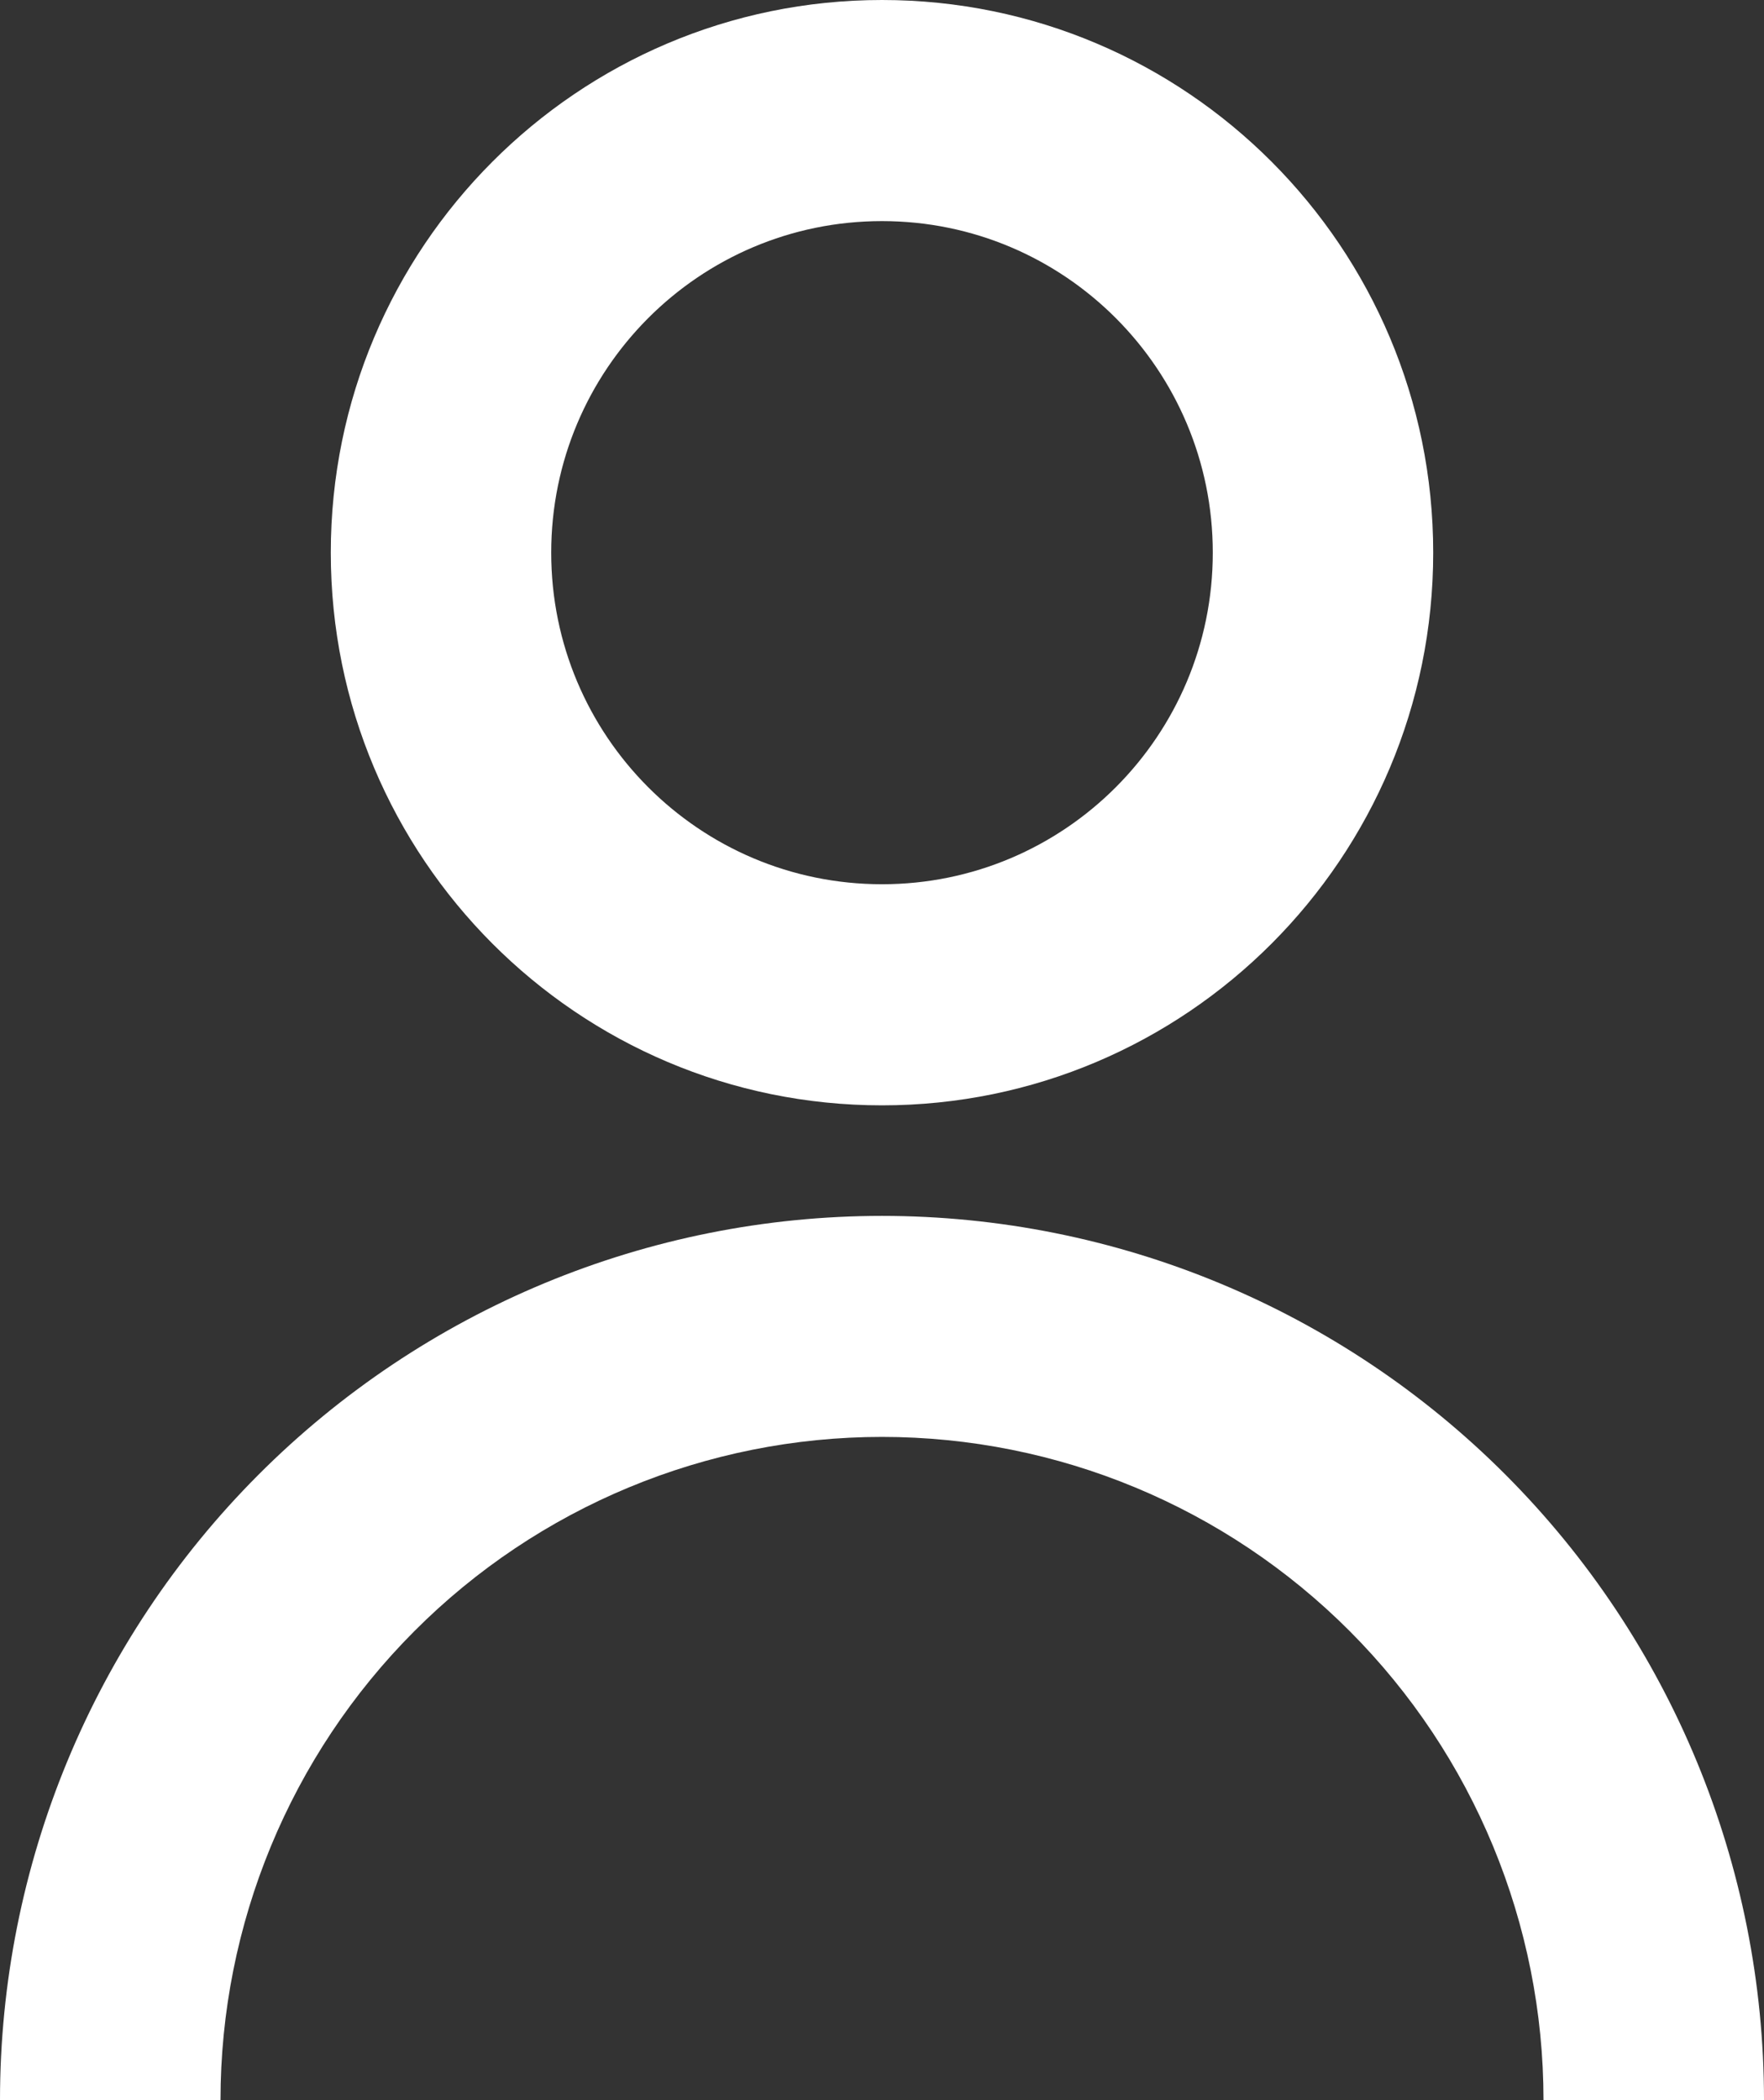 <svg width="21" height="25" viewBox="0 0 21 25" fill="white" xmlns="http://www.w3.org/2000/svg">
<rect x="0" y="0" width="21" height="25" fill="#333333" stroke="none"/>
<path d="M3.938 6.579C3.938 2.946 6.876 0 10.5 0C14.124 0 17.062 2.946 17.062 6.579C17.062 10.212 14.124 13.158 10.5 13.158C6.876 13.158 3.938 10.212 3.938 6.579ZM10.5 10.526C12.675 10.526 14.438 8.759 14.438 6.579C14.438 4.399 12.675 2.632 10.5 2.632C8.325 2.632 6.562 4.399 6.562 6.579C6.562 8.759 8.325 10.526 10.5 10.526Z"/>
<path d="M3.075 17.557C1.106 19.531 0 22.208 0 25H2.625C2.625 22.906 3.455 20.898 4.932 19.418C6.408 17.937 8.411 17.105 10.5 17.105C12.589 17.105 14.592 17.937 16.069 19.418C17.545 20.898 18.375 22.906 18.375 25H21C21 22.208 19.894 19.531 17.925 17.557C15.956 15.583 13.285 14.474 10.5 14.474C7.715 14.474 5.045 15.583 3.075 17.557Z"/>
</svg>
